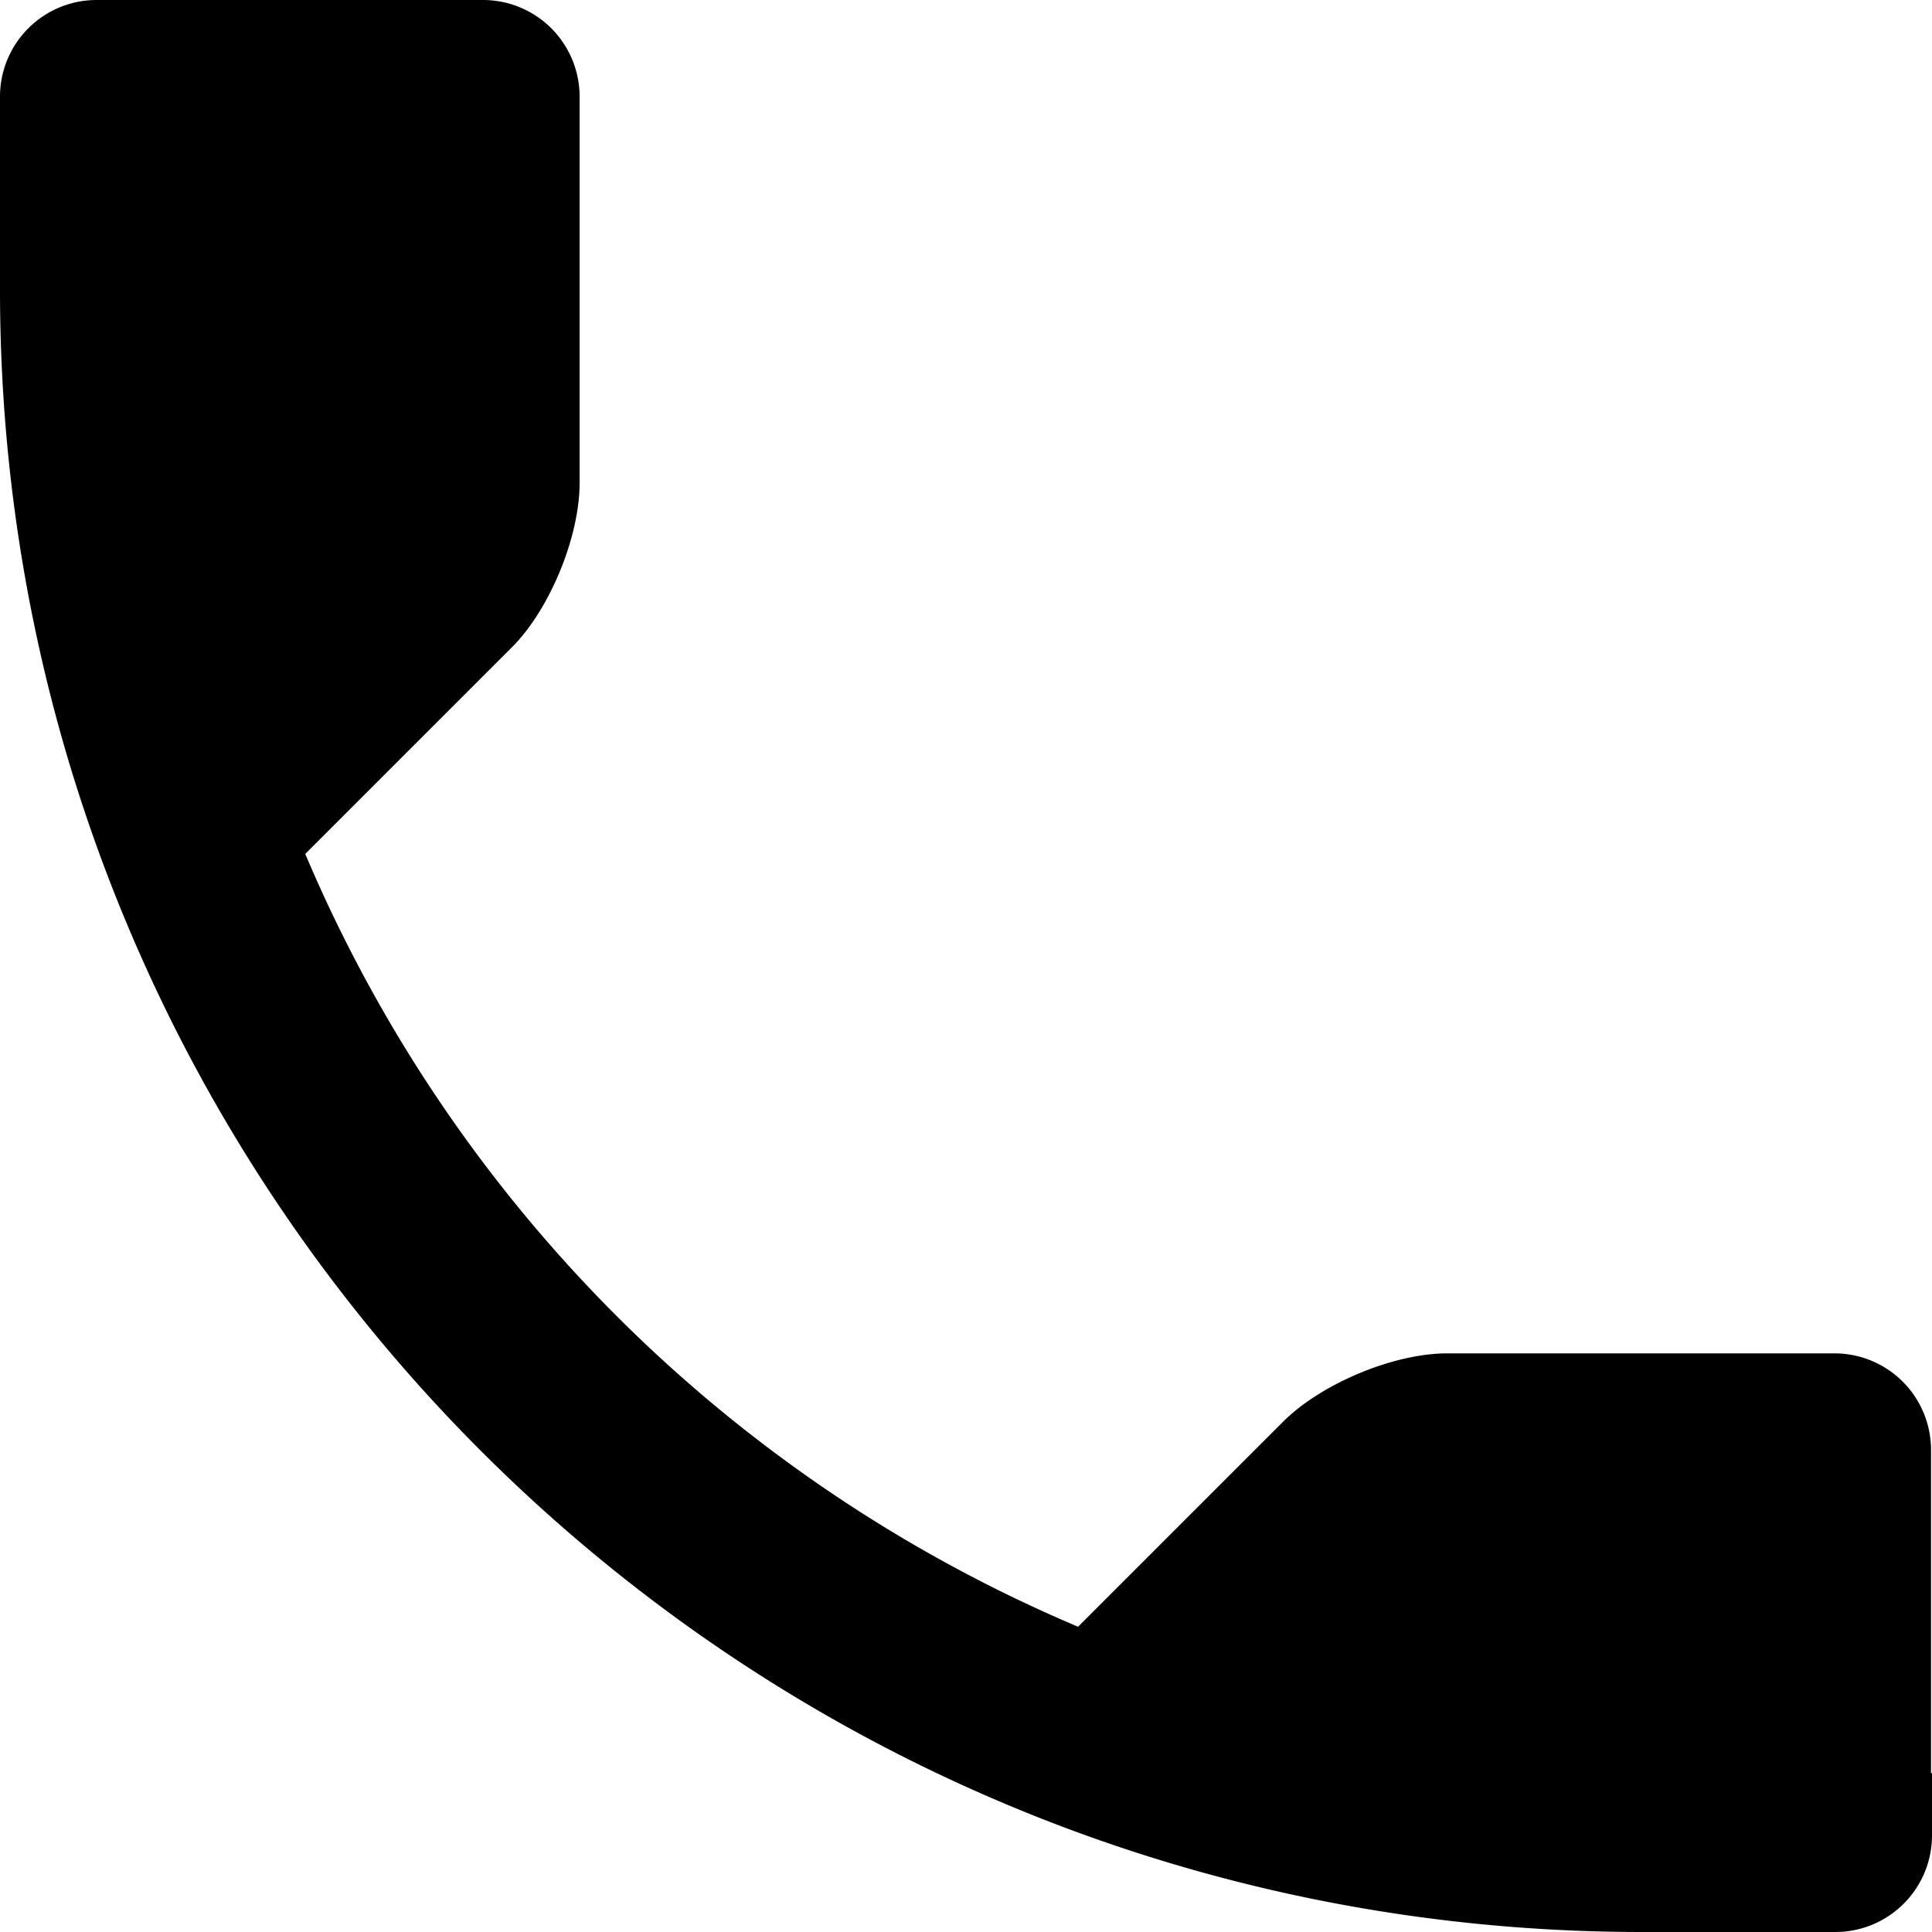 <svg width="12" height="12" viewBox="0 0 12 12" xmlns="http://www.w3.org/2000/svg"><path d="M12 11.01v.39a.6.6 0 01-.6.6h-1.2C4.567 12 0 7.433 0 1.8V.6A.6.6 0 01.6 0H3a.6.6 0 01.6.6V3c0 .336-.186.786-.42 1.02L1.896 5.304a9.034 9.034 0 004.8 4.8l1.272-1.272c.24-.24.69-.426 1.02-.426H11.4a.6.6 0 01.594.6v2.01L12 11.01z" fill="#000" fill-rule="nonzero"/></svg>